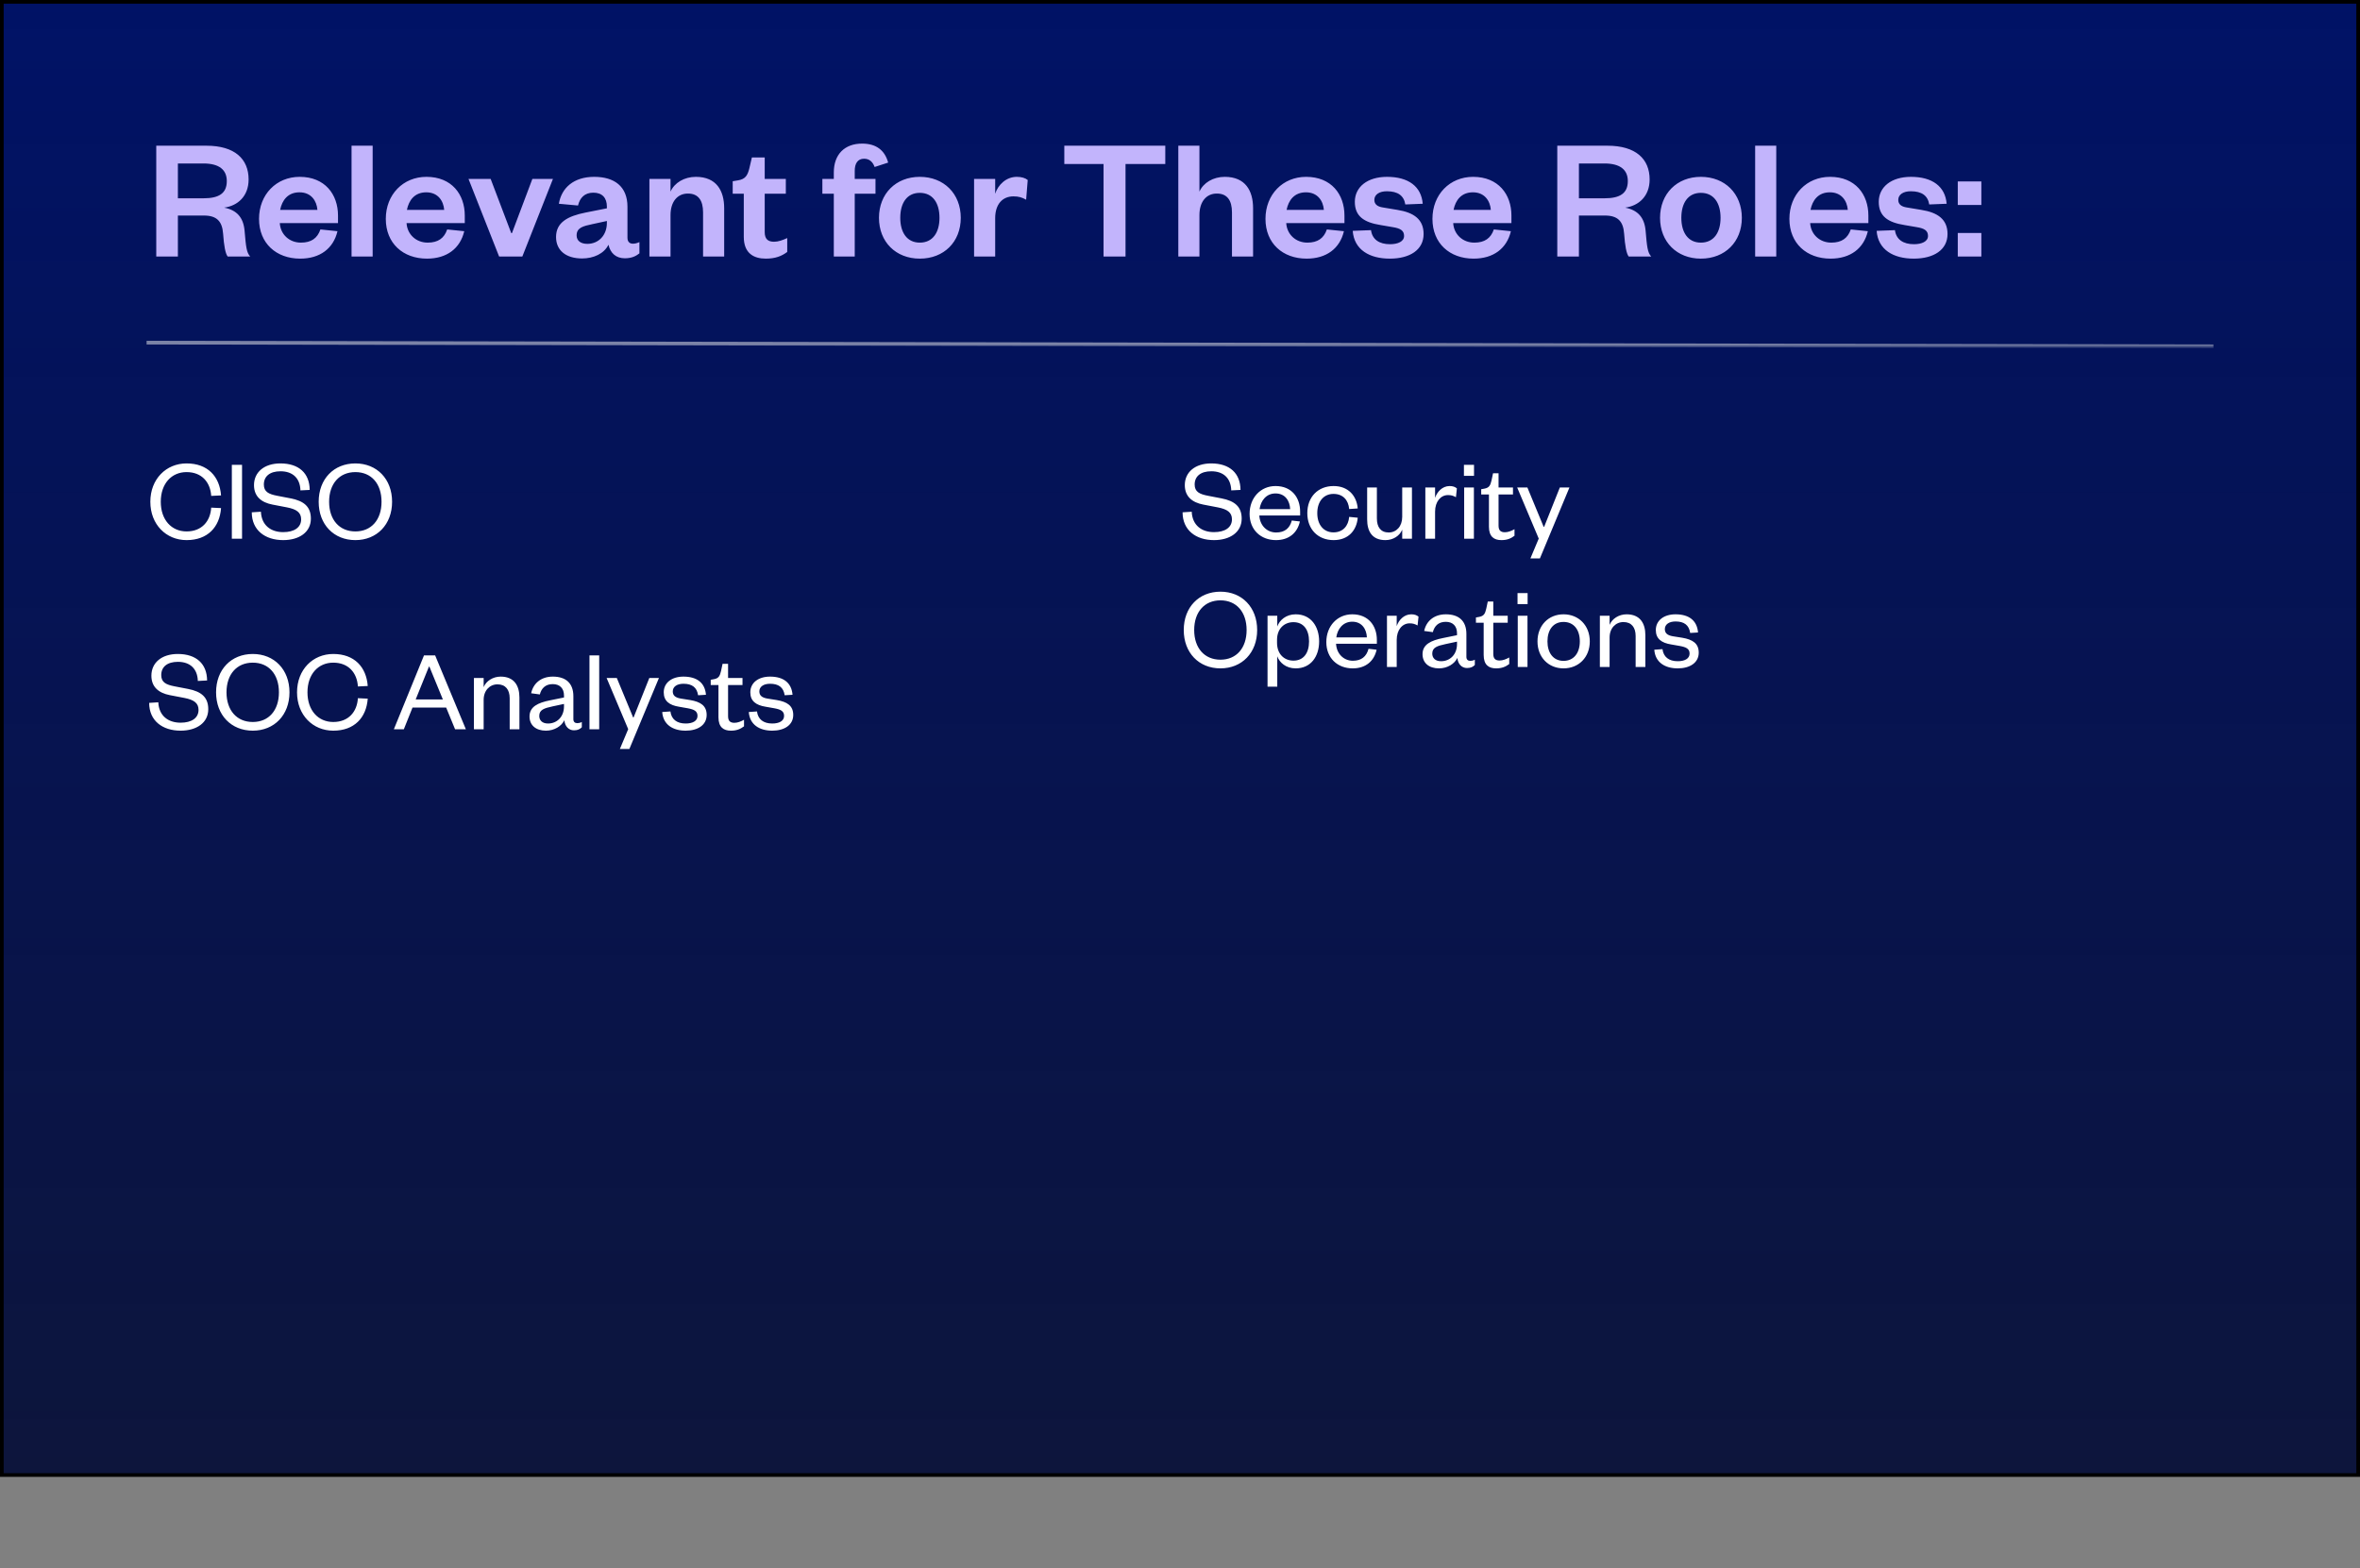 <svg xmlns="http://www.w3.org/2000/svg" fill="none" viewBox="0 0 644 428" height="428" width="644">
<rect x="0" y="0" width="644" height="428" fill="#808080" stroke="none"/>
<rect fill="url(#paint0_linear_4658_36731)" height="402" width="643" y="0.5" x="0.5"></rect>
<rect stroke="black" height="402" width="643" y="0.5" x="0.5"></rect>
<path fill="#C2B4FC" d="M68.272 70H62.128C61.504 69.184 61.12 67.12 60.88 63.76C60.64 60.352 59.104 58.816 55.648 58.816H48.544V70H42.64V39.76H56.32C64.048 39.76 67.84 43.36 67.84 48.976C67.84 53.536 64.864 56.176 61.168 56.656C64.624 57.328 66.4 59.344 66.736 62.896C67.12 67.36 67.264 68.896 68.272 70ZM48.544 54.112H55.504C59.872 54.112 61.888 52.672 61.888 49.408C61.888 46.384 59.872 44.608 55.504 44.608H48.544V54.112ZM87.436 62.608L92.092 63.088C90.988 67.792 87.34 70.576 81.916 70.576C75.388 70.576 70.684 66.4 70.684 59.728C70.684 53.056 75.436 48.256 81.772 48.256C88.684 48.256 92.236 53.056 92.236 58.816V60.88H76.348C76.54 64 78.988 66.208 82.108 66.208C84.94 66.208 86.62 65.008 87.436 62.608ZM76.444 57.28H86.62C86.428 54.832 84.94 52.48 81.724 52.48C78.556 52.48 76.972 54.64 76.444 57.28ZM95.932 39.76H101.692V70H95.932V39.76ZM122.03 62.608L126.686 63.088C125.582 67.792 121.934 70.576 116.51 70.576C109.982 70.576 105.278 66.4 105.278 59.728C105.278 53.056 110.03 48.256 116.366 48.256C123.278 48.256 126.83 53.056 126.83 58.816V60.88H110.942C111.134 64 113.582 66.208 116.702 66.208C119.534 66.208 121.214 65.008 122.03 62.608ZM111.038 57.28H121.214C121.022 54.832 119.534 52.48 116.318 52.48C113.15 52.48 111.566 54.64 111.038 57.28ZM142.535 70H136.199L127.847 48.832H133.895L139.511 63.616H139.703L145.271 48.832H150.887L142.535 70ZM165.606 60.832V60.304L161.622 61.168C159.126 61.696 157.35 62.128 157.35 64.24C157.35 65.68 158.454 66.544 160.278 66.544C163.302 66.544 165.606 64.24 165.606 60.832ZM171.222 56.416V64.864C171.222 65.968 171.798 66.496 172.71 66.496C173.286 66.496 173.862 66.352 174.486 66.064V69.136C173.574 69.856 172.422 70.48 170.502 70.48C168.102 70.48 166.566 69.088 166.038 66.784C164.838 69.232 161.958 70.528 158.838 70.528C154.422 70.528 151.734 68.32 151.734 64.672C151.734 60.64 154.998 58.96 159.798 58L165.606 56.848V56.368C165.606 54.016 164.358 52.576 161.91 52.576C159.51 52.576 158.214 54.016 157.734 56.08L152.502 55.6C153.222 51.28 156.534 48.256 162.15 48.256C167.622 48.256 171.222 50.848 171.222 56.416ZM182.974 58.672V70H177.214V48.832H182.974V52.288C184.03 49.888 186.718 48.256 189.886 48.256C195.55 48.256 197.614 52.096 197.614 56.8V70H191.854V57.952C191.854 54.688 190.558 52.816 187.726 52.816C184.798 52.816 182.974 55.12 182.974 58.672ZM202.965 64.624V52.864H199.941V49.456L201.381 49.216C203.445 48.88 204.021 47.824 204.501 45.856L205.173 42.976H208.677V48.832H214.437V52.864H208.677V63.328C208.677 65.152 209.493 65.968 211.221 65.968C212.373 65.968 213.573 65.536 214.821 64.96V68.752C213.285 69.904 211.557 70.576 208.965 70.576C205.701 70.576 202.965 69.136 202.965 64.624ZM227.53 52.864H224.41V48.832H227.53V47.056C227.53 42.112 230.506 39.184 235.258 39.184C239.098 39.184 241.45 41.008 242.362 44.368L238.666 45.568C238.186 44.224 237.274 43.312 235.786 43.312C234.01 43.312 233.242 44.656 233.242 46.624V48.832H238.906V52.864H233.242V70H227.53V52.864ZM245.664 59.44C245.664 63.424 247.488 66.208 250.992 66.208C254.544 66.208 256.368 63.424 256.368 59.44C256.368 55.408 254.544 52.624 250.992 52.624C247.488 52.624 245.664 55.408 245.664 59.44ZM262.176 59.44C262.176 66.016 257.568 70.576 250.992 70.576C244.464 70.576 239.856 66.016 239.856 59.44C239.856 52.864 244.464 48.256 250.992 48.256C257.568 48.256 262.176 52.864 262.176 59.44ZM280.447 49.12L280.015 54.496C278.911 53.872 277.951 53.584 276.559 53.584C273.583 53.584 271.567 55.696 271.567 59.536V70H265.807V48.832H271.567V52.864C272.335 50.464 274.543 48.256 277.471 48.256C278.767 48.256 279.823 48.592 280.447 49.12ZM307.136 70H301.136V44.752H290.432V39.76H317.984V44.752H307.136V70ZM327.302 58.672V70H321.542V39.76H327.302V52.288C328.358 49.888 331.046 48.256 334.214 48.256C339.878 48.256 341.942 52.096 341.942 56.8V70H336.182V57.952C336.182 54.688 334.886 52.816 332.054 52.816C329.126 52.816 327.302 55.12 327.302 58.672ZM362.077 62.608L366.733 63.088C365.629 67.792 361.981 70.576 356.557 70.576C350.029 70.576 345.325 66.4 345.325 59.728C345.325 53.056 350.077 48.256 356.413 48.256C363.325 48.256 366.877 53.056 366.877 58.816V60.88H350.989C351.181 64 353.629 66.208 356.749 66.208C359.581 66.208 361.261 65.008 362.077 62.608ZM351.085 57.28H361.261C361.069 54.832 359.581 52.48 356.365 52.48C353.197 52.48 351.613 54.64 351.085 57.28ZM369.131 62.992L374.123 62.8C374.459 65.344 376.379 66.64 379.307 66.64C381.419 66.64 383.147 65.92 383.147 64.384C383.147 62.944 382.187 62.32 380.075 61.984L376.715 61.408C372.203 60.688 369.707 59.008 369.707 55.072C369.707 51.04 373.115 48.256 378.491 48.256C384.347 48.256 387.851 50.896 388.235 55.6L383.483 55.792C383.099 53.392 381.467 52.192 378.443 52.192C376.379 52.192 375.035 53.104 375.035 54.544C375.035 55.696 375.803 56.368 377.339 56.608L381.371 57.28C385.835 58 388.475 59.872 388.475 63.856C388.475 68.176 384.731 70.576 379.259 70.576C373.739 70.576 369.515 68.176 369.131 62.992ZM407.64 62.608L412.296 63.088C411.192 67.792 407.544 70.576 402.12 70.576C395.592 70.576 390.888 66.4 390.888 59.728C390.888 53.056 395.64 48.256 401.976 48.256C408.888 48.256 412.44 53.056 412.44 58.816V60.88H396.552C396.743 64 399.192 66.208 402.312 66.208C405.144 66.208 406.824 65.008 407.64 62.608ZM396.648 57.28H406.824C406.632 54.832 405.144 52.48 401.928 52.48C398.76 52.48 397.176 54.64 396.648 57.28ZM450.585 70H444.441C443.817 69.184 443.433 67.12 443.193 63.76C442.953 60.352 441.417 58.816 437.961 58.816H430.857V70H424.953V39.76H438.633C446.361 39.76 450.153 43.36 450.153 48.976C450.153 53.536 447.177 56.176 443.481 56.656C446.937 57.328 448.713 59.344 449.049 62.896C449.432 67.36 449.577 68.896 450.585 70ZM430.857 54.112H437.817C442.185 54.112 444.201 52.672 444.201 49.408C444.201 46.384 442.185 44.608 437.817 44.608H430.857V54.112ZM458.805 59.44C458.805 63.424 460.629 66.208 464.133 66.208C467.685 66.208 469.509 63.424 469.509 59.44C469.509 55.408 467.685 52.624 464.133 52.624C460.629 52.624 458.805 55.408 458.805 59.44ZM475.317 59.44C475.317 66.016 470.709 70.576 464.133 70.576C457.605 70.576 452.997 66.016 452.997 59.44C452.997 52.864 457.605 48.256 464.133 48.256C470.709 48.256 475.317 52.864 475.317 59.44ZM478.948 39.76H484.708V70H478.948V39.76ZM505.046 62.608L509.702 63.088C508.598 67.792 504.95 70.576 499.526 70.576C492.998 70.576 488.294 66.4 488.294 59.728C488.294 53.056 493.046 48.256 499.382 48.256C506.294 48.256 509.846 53.056 509.846 58.816V60.88H493.958C494.15 64 496.598 66.208 499.718 66.208C502.55 66.208 504.23 65.008 505.046 62.608ZM494.054 57.28H504.23C504.038 54.832 502.55 52.48 499.334 52.48C496.166 52.48 494.582 54.64 494.054 57.28ZM512.1 62.992L517.092 62.8C517.428 65.344 519.348 66.64 522.276 66.64C524.388 66.64 526.116 65.92 526.116 64.384C526.116 62.944 525.156 62.32 523.044 61.984L519.684 61.408C515.172 60.688 512.676 59.008 512.676 55.072C512.676 51.04 516.084 48.256 521.46 48.256C527.316 48.256 530.82 50.896 531.204 55.6L526.452 55.792C526.068 53.392 524.436 52.192 521.412 52.192C519.348 52.192 518.004 53.104 518.004 54.544C518.004 55.696 518.772 56.368 520.308 56.608L524.34 57.28C528.804 58 531.444 59.872 531.444 63.856C531.444 68.176 527.7 70.576 522.228 70.576C516.708 70.576 512.484 68.176 512.1 62.992ZM534.241 70V63.568H540.673V70H534.241ZM534.241 55.936V49.504H540.673V55.936H534.241Z"></path>
<line stroke="url(#paint1_linear_4658_36731)" y2="94.5" x2="604" y1="93.5" x1="40"></line>
<path fill="white" d="M41.024 136.92C41.024 130.712 45.344 126.456 50.912 126.456C56.672 126.456 59.936 130.008 60.32 135.192L57.632 135.32C57.408 131.608 55.072 128.824 50.912 128.824C46.816 128.824 43.872 131.96 43.872 136.92C43.872 141.88 46.816 145.016 50.912 145.016C55.072 145.016 57.408 142.232 57.632 138.52L60.32 138.648C59.936 143.832 56.672 147.384 50.912 147.384C45.344 147.384 41.024 143.128 41.024 136.92ZM63.264 126.84H66.049V147H63.264V126.84ZM68.704 139.8L71.2 139.64C71.36 143.32 73.888 145.208 77.28 145.208C80.288 145.208 82.176 143.928 82.176 141.72C82.176 139.864 80.96 138.968 78.336 138.456L74.336 137.688C71.36 137.112 69.312 135.512 69.312 132.376C69.312 128.856 72.096 126.456 76.512 126.456C81.568 126.456 84.48 129.144 84.512 133.688L81.984 133.816C81.888 130.488 79.872 128.6 76.544 128.6C73.632 128.6 72 129.976 72 132.216C72 134.2 73.312 134.84 75.648 135.288L79.296 135.992C82.976 136.696 84.832 138.296 84.832 141.528C84.832 145.24 81.632 147.384 77.28 147.384C72.32 147.384 68.704 144.664 68.704 139.8ZM106.994 136.92C106.994 143.128 102.833 147.384 96.978 147.384C91.09 147.384 86.962 143.128 86.962 136.92C86.962 130.712 91.09 126.456 96.978 126.456C102.833 126.456 106.994 130.712 106.994 136.92ZM104.114 136.92C104.114 131.992 101.33 128.824 96.978 128.824C92.626 128.824 89.809 131.992 89.809 136.92C89.809 141.848 92.626 145.016 96.978 145.016C101.33 145.016 104.114 141.848 104.114 136.92Z"></path>
<path fill="white" d="M40.704 191.8L43.2 191.64C43.36 195.32 45.888 197.208 49.28 197.208C52.288 197.208 54.176 195.928 54.176 193.72C54.176 191.864 52.96 190.968 50.336 190.456L46.336 189.688C43.36 189.112 41.312 187.512 41.312 184.376C41.312 180.856 44.096 178.456 48.512 178.456C53.568 178.456 56.48 181.144 56.512 185.688L53.984 185.816C53.888 182.488 51.872 180.6 48.544 180.6C45.632 180.6 44 181.976 44 184.216C44 186.2 45.312 186.84 47.648 187.288L51.296 187.992C54.976 188.696 56.832 190.296 56.832 193.528C56.832 197.24 53.632 199.384 49.28 199.384C44.32 199.384 40.704 196.664 40.704 191.8ZM78.993 188.92C78.993 195.128 74.834 199.384 68.978 199.384C63.09 199.384 58.962 195.128 58.962 188.92C58.962 182.712 63.09 178.456 68.978 178.456C74.834 178.456 78.993 182.712 78.993 188.92ZM76.114 188.92C76.114 183.992 73.329 180.824 68.978 180.824C64.626 180.824 61.809 183.992 61.809 188.92C61.809 193.848 64.626 197.016 68.978 197.016C73.329 197.016 76.114 193.848 76.114 188.92ZM81.055 188.92C81.055 182.712 85.375 178.456 90.943 178.456C96.703 178.456 99.967 182.008 100.351 187.192L97.663 187.32C97.439 183.608 95.103 180.824 90.943 180.824C86.847 180.824 83.903 183.96 83.903 188.92C83.903 193.88 86.847 197.016 90.943 197.016C95.103 197.016 97.439 194.232 97.663 190.52L100.351 190.648C99.967 195.832 96.703 199.384 90.943 199.384C85.375 199.384 81.055 195.128 81.055 188.92ZM115.702 178.84H118.742L127.126 199H124.182L121.75 193.08H112.566L110.198 199H107.478L115.702 178.84ZM117.046 181.912L113.43 190.872H120.854L117.174 181.912H117.046ZM131.98 190.968V199H129.324V185.016H131.98V187.512C132.652 185.816 134.54 184.632 136.62 184.632C140.268 184.632 141.74 187.064 141.74 190.328V199H139.084V190.552C139.084 188.216 137.964 186.744 135.756 186.744C133.644 186.744 131.98 188.408 131.98 190.968ZM153.903 192.76V192.088L150.767 192.76C148.559 193.24 147.151 193.656 147.151 195.352C147.151 196.536 147.951 197.432 149.551 197.432C152.015 197.432 153.903 195.576 153.903 192.76ZM156.463 189.976V196.248C156.463 196.984 156.879 197.336 157.551 197.336C157.871 197.336 158.383 197.24 158.767 197.016V198.456C158.287 198.936 157.711 199.288 156.623 199.288C155.183 199.288 154.159 198.2 153.999 196.536C153.231 198.168 151.247 199.384 148.975 199.384C146.255 199.384 144.495 197.912 144.495 195.512C144.495 192.856 146.767 191.768 150.127 191.096L153.903 190.328V189.784C153.903 187.864 152.783 186.68 150.831 186.68C148.815 186.68 147.727 187.864 147.311 189.496L144.943 189.176C145.487 186.552 147.567 184.632 150.863 184.632C154.383 184.632 156.463 186.424 156.463 189.976ZM160.855 178.84H163.511V199H160.855V178.84ZM171.745 204.376H169.153L171.425 198.968L165.537 185.016H168.321L172.769 195.768H172.897L177.185 185.016H179.809L171.745 204.376ZM180.706 194.296L182.946 194.136C183.202 196.28 184.706 197.432 187.106 197.432C188.962 197.432 190.338 196.76 190.338 195.352C190.338 194.04 189.41 193.592 187.682 193.272L185.314 192.856C182.69 192.44 181.122 191.32 181.122 188.92C181.122 186.36 183.266 184.632 186.498 184.632C190.21 184.632 192.386 186.36 192.642 189.592L190.498 189.72C190.178 187.576 188.866 186.584 186.498 186.584C184.738 186.584 183.586 187.384 183.586 188.664C183.586 189.784 184.29 190.36 185.73 190.616L188.354 191.032C191.17 191.512 192.834 192.568 192.834 195.096C192.834 197.88 190.37 199.384 187.106 199.384C183.618 199.384 180.962 197.752 180.706 194.296ZM196.054 195.736V186.936H193.942V185.496L194.838 185.336C196.15 185.08 196.438 184.44 196.758 183.096L197.174 181.144H198.678V185.016H202.614V186.936H198.678V195.416C198.678 196.664 199.19 197.24 200.406 197.24C201.302 197.24 202.23 196.856 203.03 196.408V198.2C202.006 198.968 200.982 199.384 199.446 199.384C197.462 199.384 196.054 198.456 196.054 195.736ZM204.331 194.296L206.571 194.136C206.827 196.28 208.331 197.432 210.731 197.432C212.587 197.432 213.963 196.76 213.963 195.352C213.963 194.04 213.035 193.592 211.307 193.272L208.939 192.856C206.315 192.44 204.747 191.32 204.747 188.92C204.747 186.36 206.891 184.632 210.123 184.632C213.835 184.632 216.011 186.36 216.267 189.592L214.123 189.72C213.803 187.576 212.491 186.584 210.123 186.584C208.363 186.584 207.211 187.384 207.211 188.664C207.211 189.784 207.915 190.36 209.355 190.616L211.979 191.032C214.795 191.512 216.459 192.568 216.459 195.096C216.459 197.88 213.995 199.384 210.731 199.384C207.243 199.384 204.587 197.752 204.331 194.296Z"></path>
<path fill="white" d="M322.704 139.8L325.2 139.64C325.36 143.32 327.888 145.208 331.28 145.208C334.288 145.208 336.176 143.928 336.176 141.72C336.176 139.864 334.96 138.968 332.336 138.456L328.336 137.688C325.36 137.112 323.312 135.512 323.312 132.376C323.312 128.856 326.096 126.456 330.512 126.456C335.568 126.456 338.48 129.144 338.512 133.688L335.984 133.816C335.888 130.488 333.872 128.6 330.544 128.6C327.632 128.6 326 129.976 326 132.216C326 134.2 327.312 134.84 329.648 135.288L333.296 135.992C336.976 136.696 338.832 138.296 338.832 141.528C338.832 145.24 335.632 147.384 331.28 147.384C326.32 147.384 322.704 144.664 322.704 139.8ZM352.511 142.04L354.719 142.296C354.015 145.464 351.679 147.384 348.191 147.384C344.031 147.384 340.991 144.568 340.991 140.216C340.991 135.8 344.031 132.632 348.062 132.632C352.511 132.632 354.783 135.8 354.783 139.608V140.664H343.647C343.775 143.384 345.727 145.304 348.223 145.304C350.559 145.304 351.935 144.184 352.511 142.04ZM343.711 138.936H352.063C351.967 136.696 350.719 134.648 348.062 134.648C345.535 134.648 344.031 136.632 343.711 138.936ZM356.741 140.024C356.741 135.576 359.685 132.632 363.909 132.632C368.005 132.632 370.213 135.384 370.501 138.744L368.165 138.904C367.941 136.44 366.469 134.776 363.877 134.776C361.253 134.776 359.461 136.792 359.461 140.024C359.461 143.256 361.253 145.272 363.877 145.272C366.469 145.272 367.941 143.512 368.165 141.048L370.501 141.272C370.213 144.664 368.005 147.384 363.909 147.384C359.685 147.384 356.741 144.472 356.741 140.024ZM382.638 141.048V133.016H385.294V147H382.638V144.536C381.966 146.2 380.174 147.384 378.062 147.384C374.414 147.384 373.07 144.984 373.07 141.72V133.016H375.726V141.464C375.726 143.8 376.75 145.304 378.958 145.304C381.038 145.304 382.638 143.64 382.638 141.048ZM397.557 133.272L397.301 135.672C396.533 135.256 395.989 135.096 395.125 135.096C393.109 135.096 391.605 136.92 391.605 139.608V147H388.949V133.016H391.605V135.864C392.117 134.264 393.557 132.632 395.573 132.632C396.437 132.632 397.077 132.856 397.557 133.272ZM399.543 133.016H402.199V147H399.543V133.016ZM399.479 129.848V126.84H402.231V129.848H399.479ZM406.304 143.736V134.936H404.192V133.496L405.088 133.336C406.4 133.08 406.688 132.44 407.008 131.096L407.424 129.144H408.928V133.016H412.864V134.936H408.928V143.416C408.928 144.664 409.44 145.24 410.656 145.24C411.552 145.24 412.48 144.856 413.28 144.408V146.2C412.256 146.968 411.232 147.384 409.696 147.384C407.712 147.384 406.304 146.456 406.304 143.736ZM420.213 152.376H417.621L419.893 146.968L414.005 133.016H416.789L421.237 143.768H421.365L425.653 133.016H428.277L420.213 152.376ZM343.056 171.92C343.056 178.128 338.896 182.384 333.04 182.384C327.152 182.384 323.024 178.128 323.024 171.92C323.024 165.712 327.152 161.456 333.04 161.456C338.896 161.456 343.056 165.712 343.056 171.92ZM340.176 171.92C340.176 166.992 337.392 163.824 333.04 163.824C328.688 163.824 325.872 166.992 325.872 171.92C325.872 176.848 328.688 180.016 333.04 180.016C337.392 180.016 340.176 176.848 340.176 171.92ZM348.479 174.608V175.408C348.479 178.48 350.431 180.272 352.959 180.272C355.711 180.272 357.215 178.224 357.215 175.024C357.215 171.824 355.711 169.776 352.959 169.776C350.431 169.776 348.479 171.568 348.479 174.608ZM348.543 179.088V187.376H345.887V168.016H348.543V170.96C349.151 169.232 350.943 167.632 353.567 167.632C357.695 167.632 359.967 170.896 359.967 175.024C359.967 179.152 357.695 182.384 353.567 182.384C350.943 182.384 349.151 180.816 348.543 179.088ZM373.448 177.04L375.656 177.296C374.952 180.464 372.616 182.384 369.128 182.384C364.968 182.384 361.928 179.568 361.928 175.216C361.928 170.8 364.968 167.632 369 167.632C373.448 167.632 375.72 170.8 375.72 174.608V175.664H364.584C364.712 178.384 366.664 180.304 369.16 180.304C371.496 180.304 372.872 179.184 373.448 177.04ZM364.648 173.936H373C372.904 171.696 371.656 169.648 369 169.648C366.472 169.648 364.968 171.632 364.648 173.936ZM387.088 168.272L386.832 170.672C386.064 170.256 385.52 170.096 384.656 170.096C382.64 170.096 381.136 171.92 381.136 174.608V182H378.48V168.016H381.136V170.864C381.648 169.264 383.088 167.632 385.104 167.632C385.968 167.632 386.608 167.856 387.088 168.272ZM397.591 175.76V175.088L394.455 175.76C392.247 176.24 390.839 176.656 390.839 178.352C390.839 179.536 391.639 180.432 393.239 180.432C395.703 180.432 397.591 178.576 397.591 175.76ZM400.151 172.976V179.248C400.151 179.984 400.567 180.336 401.239 180.336C401.559 180.336 402.071 180.24 402.455 180.016V181.456C401.975 181.936 401.399 182.288 400.311 182.288C398.871 182.288 397.847 181.2 397.687 179.536C396.919 181.168 394.935 182.384 392.663 182.384C389.943 182.384 388.183 180.912 388.183 178.512C388.183 175.856 390.455 174.768 393.815 174.096L397.591 173.328V172.784C397.591 170.864 396.47 169.68 394.519 169.68C392.503 169.68 391.415 170.864 390.999 172.496L388.631 172.176C389.174 169.552 391.255 167.632 394.551 167.632C398.071 167.632 400.151 169.424 400.151 172.976ZM404.867 178.736V169.936H402.755V168.496L403.651 168.336C404.963 168.08 405.251 167.44 405.571 166.096L405.987 164.144H407.491V168.016H411.427V169.936H407.491V178.416C407.491 179.664 408.003 180.24 409.219 180.24C410.115 180.24 411.043 179.856 411.843 179.408V181.2C410.819 181.968 409.795 182.384 408.259 182.384C406.275 182.384 404.867 181.456 404.867 178.736ZM414.168 168.016H416.824V182H414.168V168.016ZM414.104 164.848V161.84H416.856V164.848H414.104ZM422.273 175.024C422.273 178.128 423.841 180.336 426.657 180.336C429.505 180.336 431.105 178.128 431.105 175.024C431.105 171.888 429.505 169.712 426.657 169.712C423.841 169.712 422.273 171.888 422.273 175.024ZM433.825 175.024C433.825 179.376 430.785 182.384 426.657 182.384C422.561 182.384 419.553 179.376 419.553 175.024C419.553 170.672 422.561 167.632 426.657 167.632C430.785 167.632 433.825 170.672 433.825 175.024ZM439.23 173.968V182H436.574V168.016H439.23V170.512C439.902 168.816 441.79 167.632 443.87 167.632C447.518 167.632 448.99 170.064 448.99 173.328V182H446.334V173.552C446.334 171.216 445.214 169.744 443.006 169.744C440.894 169.744 439.23 171.408 439.23 173.968ZM451.425 177.296L453.665 177.136C453.921 179.28 455.425 180.432 457.825 180.432C459.681 180.432 461.057 179.76 461.057 178.352C461.057 177.04 460.129 176.592 458.401 176.272L456.033 175.856C453.409 175.44 451.841 174.32 451.841 171.92C451.841 169.36 453.985 167.632 457.217 167.632C460.929 167.632 463.105 169.36 463.361 172.592L461.217 172.72C460.897 170.576 459.585 169.584 457.217 169.584C455.457 169.584 454.305 170.384 454.305 171.664C454.305 172.784 455.009 173.36 456.449 173.616L459.073 174.032C461.889 174.512 463.553 175.568 463.553 178.096C463.553 180.88 461.089 182.384 457.825 182.384C454.337 182.384 451.681 180.752 451.425 177.296Z"></path>
<defs>
<linearGradient gradientUnits="userSpaceOnUse" y2="403" x2="322" y1="0" x1="322" id="paint0_linear_4658_36731">
<stop stop-color="#001266"></stop>
<stop stop-opacity="0.9" stop-color="#000934" offset="1"></stop>
</linearGradient>
<linearGradient gradientUnits="userSpaceOnUse" y2="95" x2="322" y1="94" x1="322" id="paint1_linear_4658_36731">
<stop stop-opacity="0.5" stop-color="#F3F3F3"></stop>
<stop stop-opacity="0.1" stop-color="#F3F3F3" offset="1"></stop>
</linearGradient>
</defs>
</svg>
